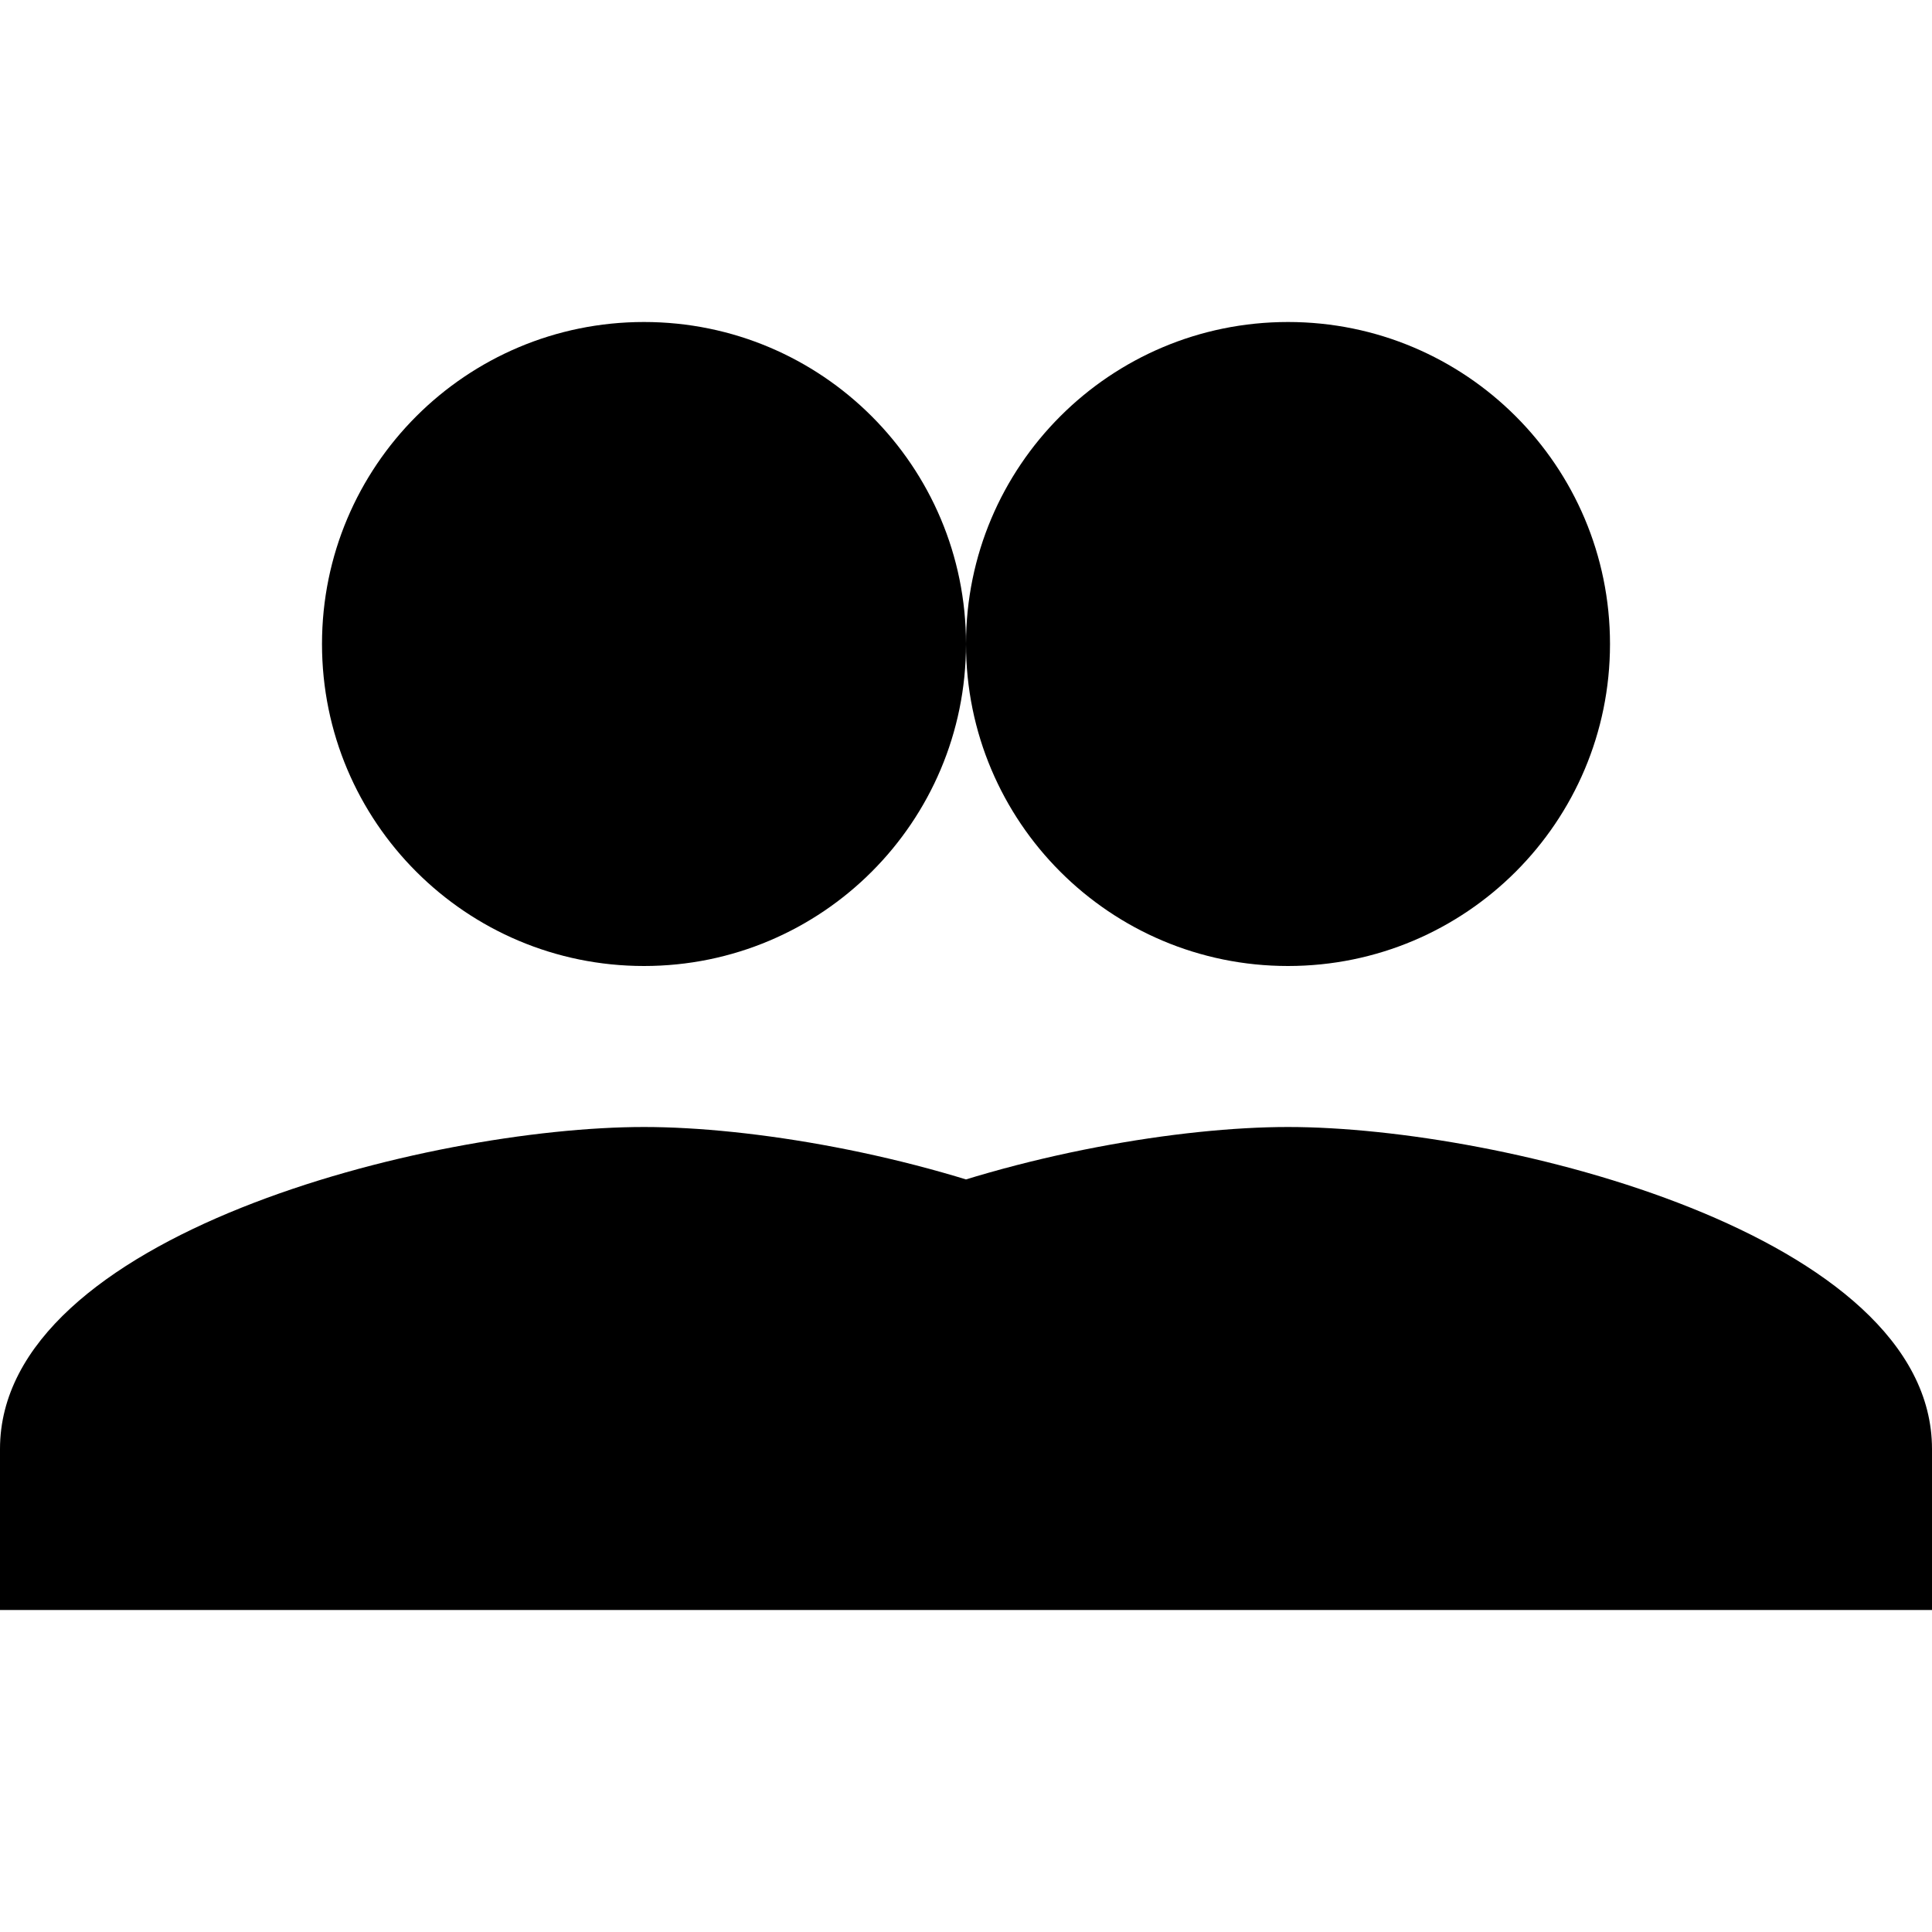 <svg width="24" height="24" viewBox="0 0 24 24" fill="none" xmlns="http://www.w3.org/2000/svg">
  <path d="M16 4C18.21 4 20 5.79 20 8C20 10.21 18.21 12 16 12C13.79 12 12 10.21 12 8C12 5.79 13.79 4 16 4ZM16 14C18.67 14 24 15.34 24 18V20H8V18C8 15.34 13.33 14 16 14ZM8 4C10.21 4 12 5.79 12 8C12 10.21 10.21 12 8 12C5.79 12 4 10.21 4 8C4 5.79 5.79 4 8 4ZM8 14C10.67 14 16 15.34 16 18V20H0V18C0 15.34 5.33 14 8 14Z" fill="currentColor"/>
</svg>